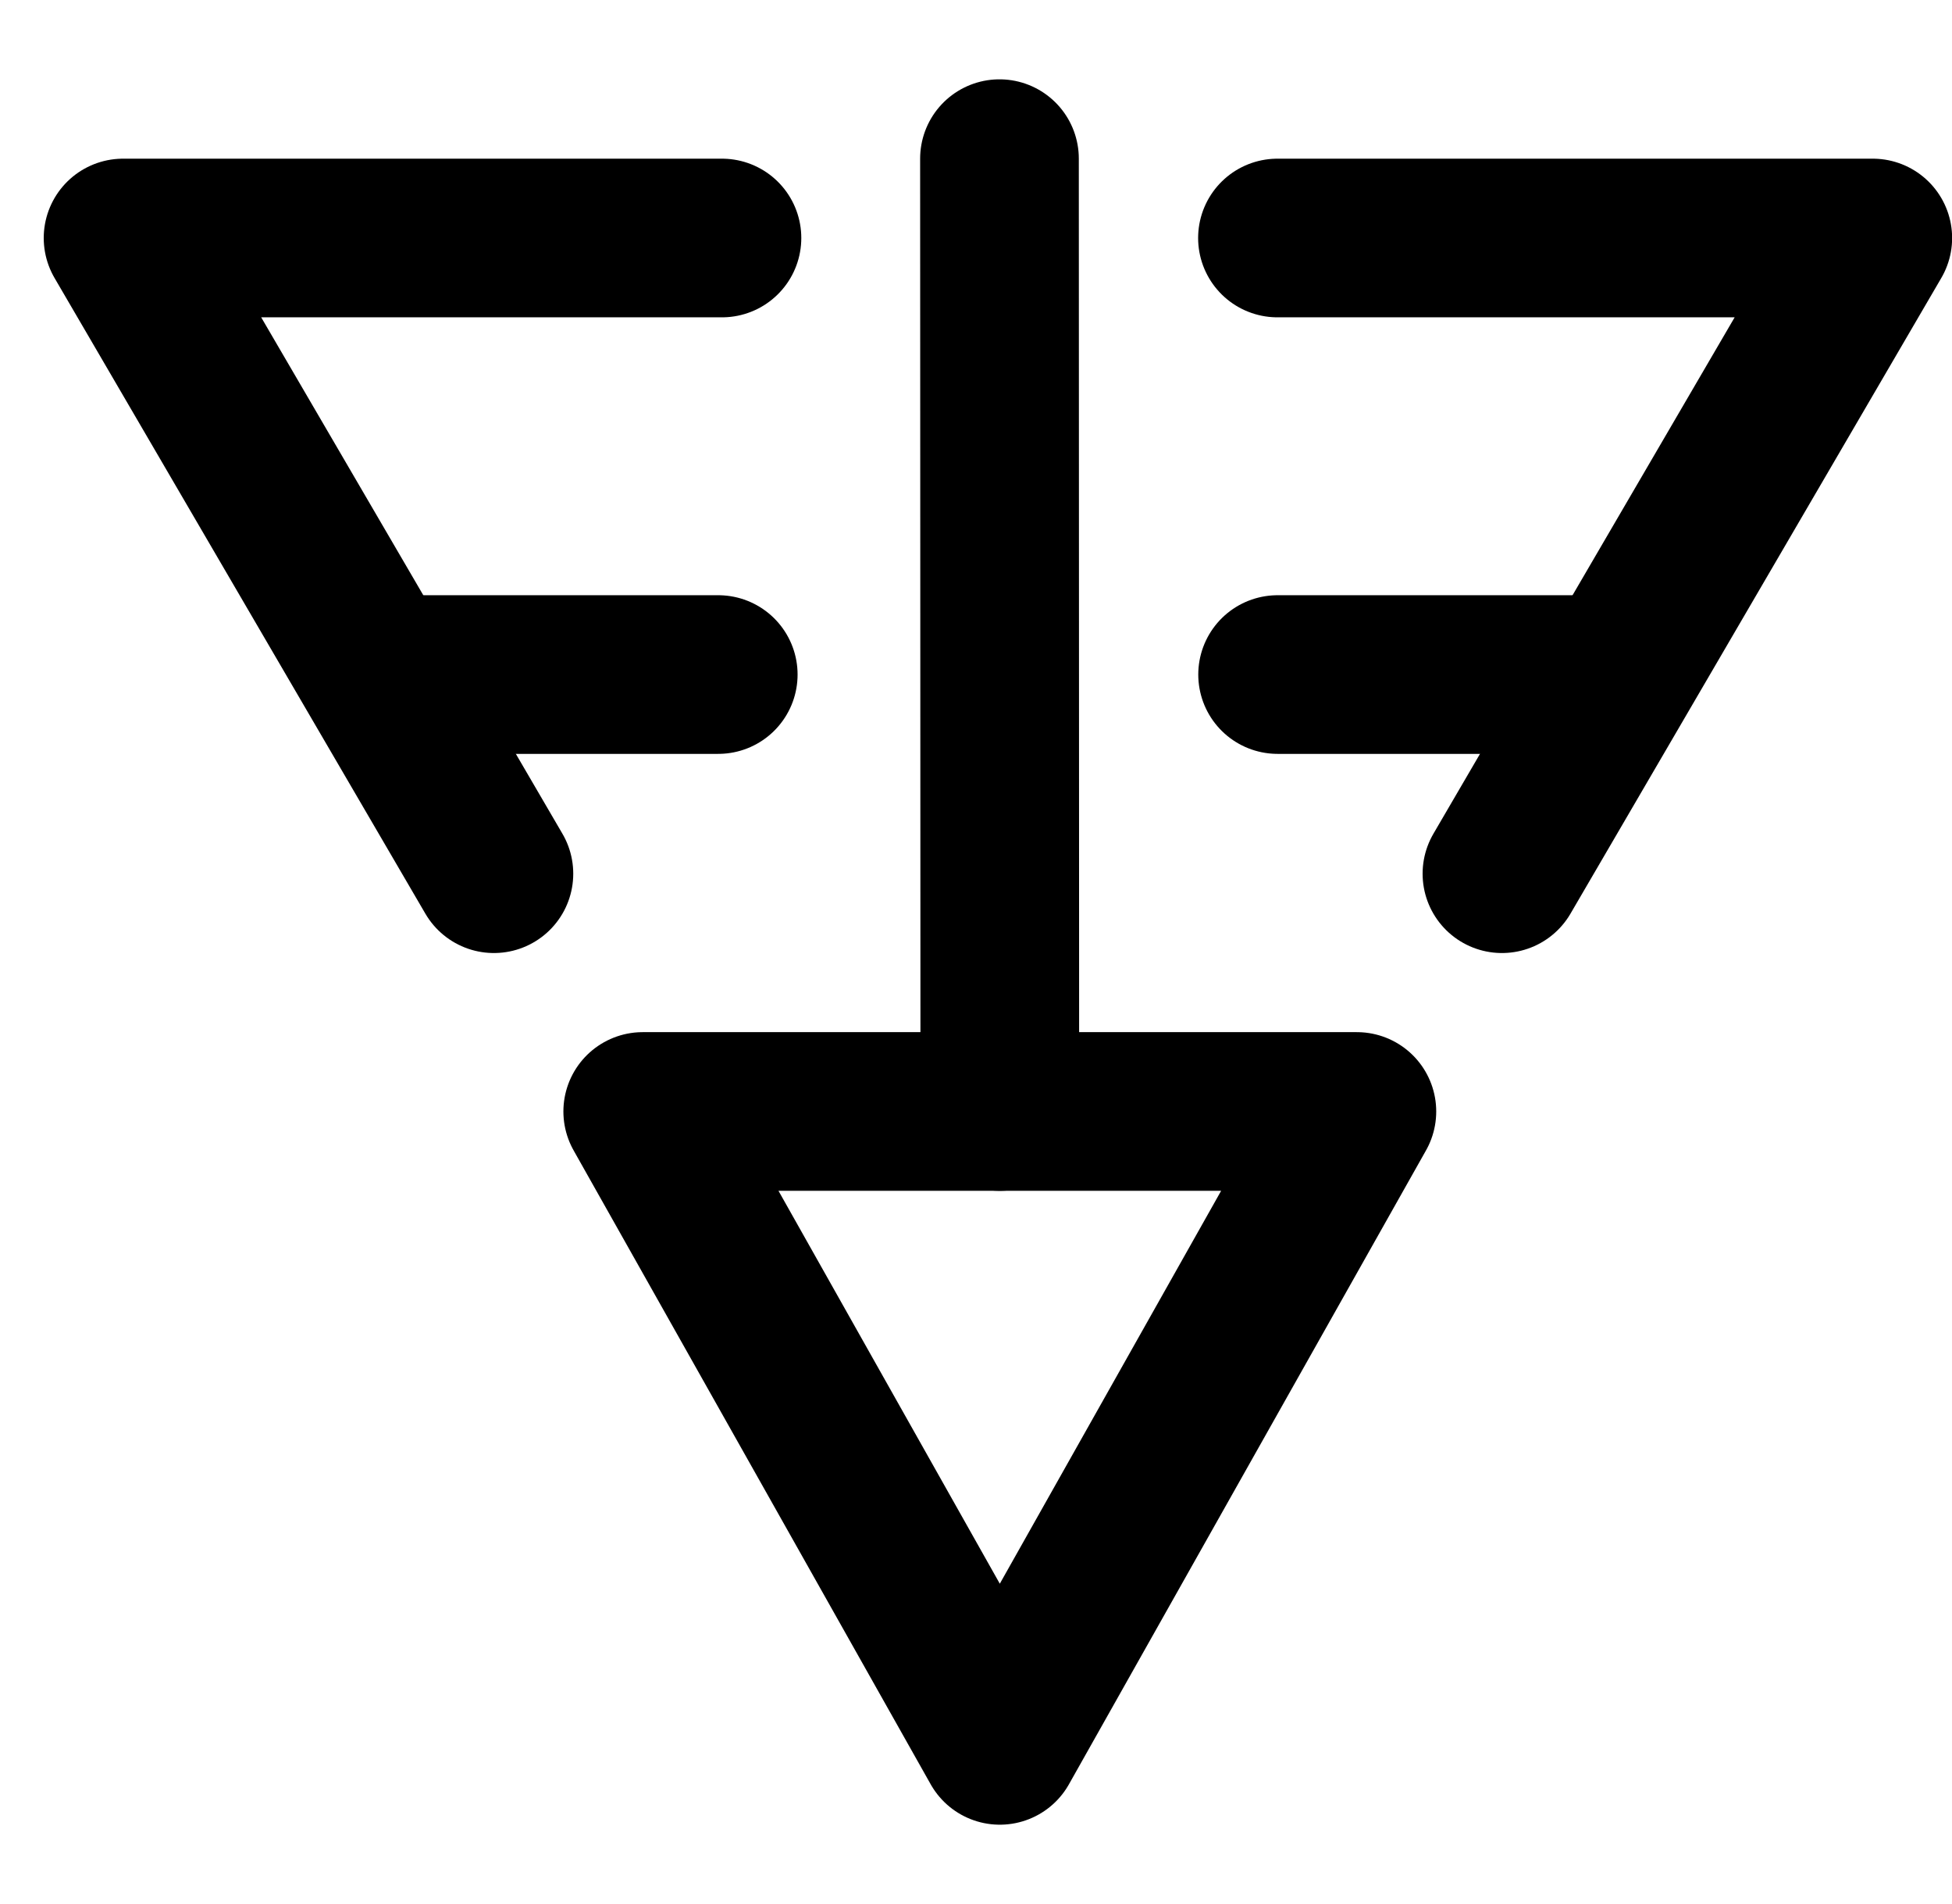 <svg width="41" height="40" viewBox="0 0 41 40" fill="none" xmlns="http://www.w3.org/2000/svg">
<g id="Maslow-pyramids (&#233;&#169;&#172;&#230;&#150;&#175;&#230;&#180;&#155;&#233;&#135;&#145;&#229;&#173;&#151;&#229;&#161;&#148;)">
<path id="Vector" fill-rule="evenodd" clip-rule="evenodd" d="M21 36.667L28.5 23.35L13.5 23.35L21 36.667Z" stroke="black" stroke-width="3.333" stroke-linejoin="round"/>
<path id="Vector_2" d="M21 23.35L20.993 3.333" stroke="black" stroke-width="3.333" stroke-linecap="round"/>
<path id="Vector_3" d="M31.547 18.355L39.336 5L26.832 5" stroke="black" stroke-width="3.333" stroke-linecap="round" stroke-linejoin="round"/>
<path id="Vector_4" d="M33.422 14.171L26.835 14.171" stroke="black" stroke-width="3.333" stroke-linecap="round"/>
<path id="Vector_5" d="M10.374 18.355L2.585 5L15.164 5" stroke="black" stroke-width="3.333" stroke-linecap="round" stroke-linejoin="round"/>
<path id="Vector_6" d="M8.424 14.171L15.086 14.171" stroke="black" stroke-width="3.333" stroke-linecap="round"/>
</g>
</svg>
